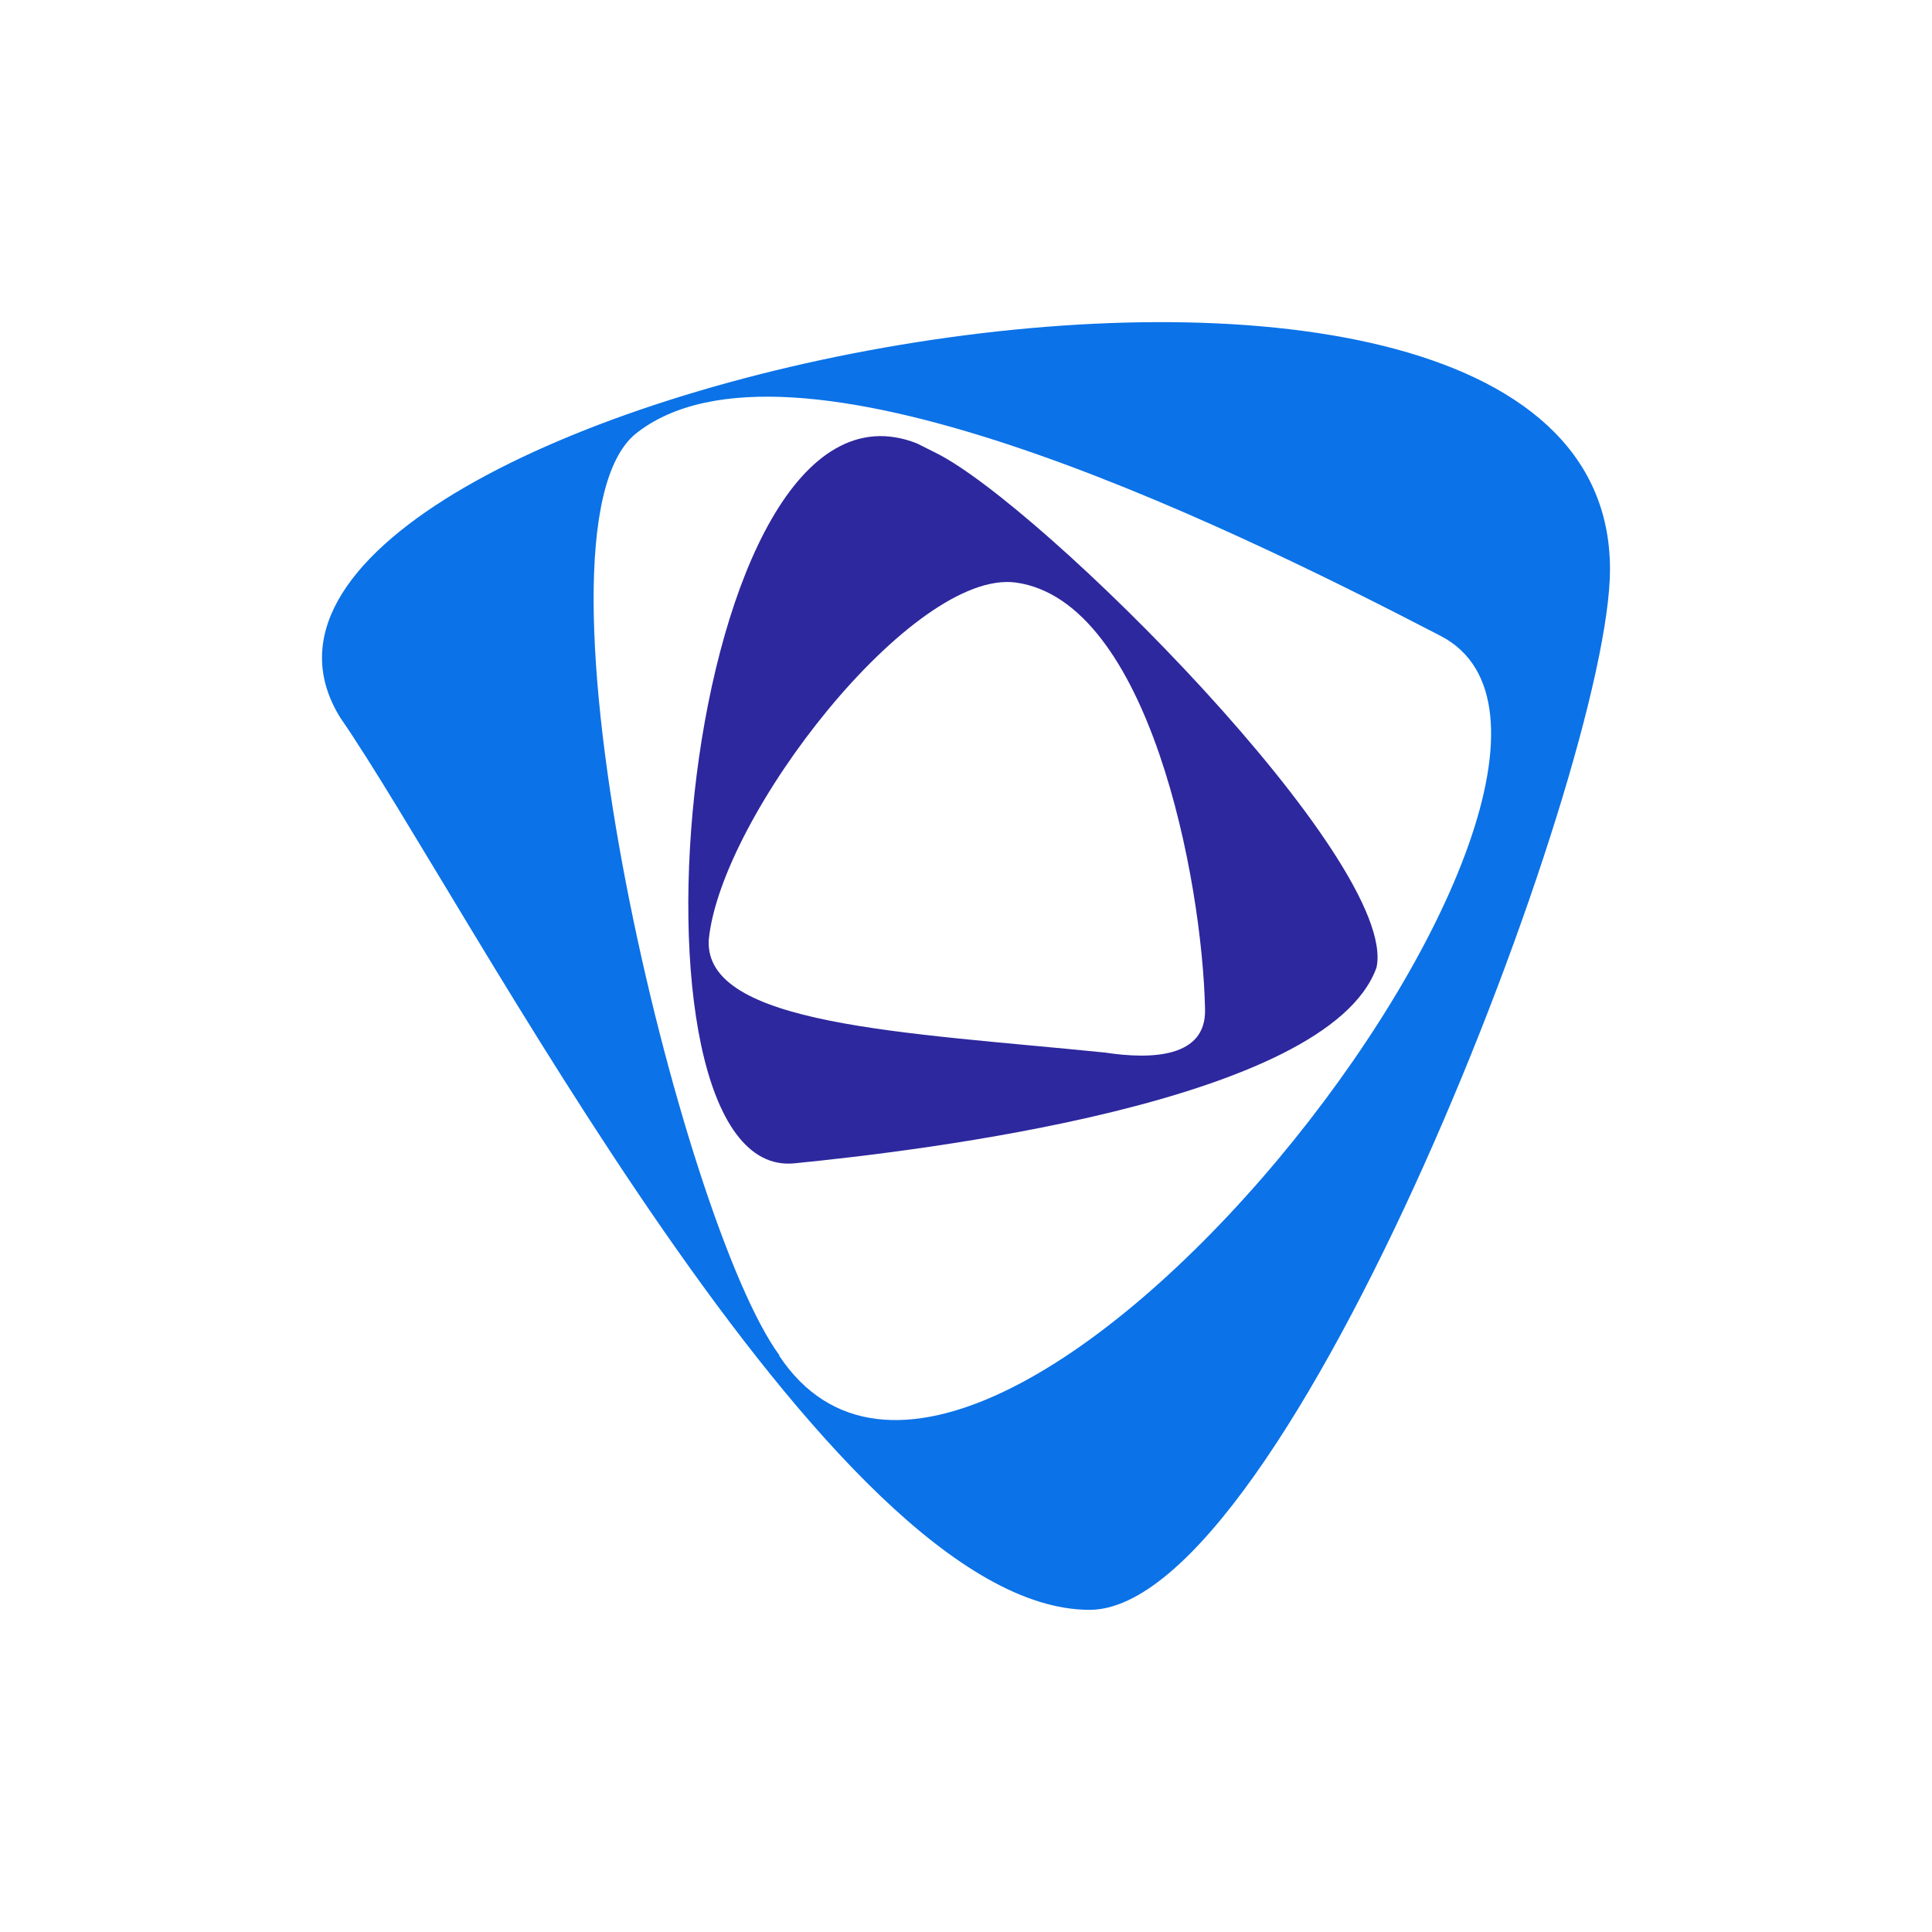 <svg width="60" height="60" viewBox="0 0 60 60" fill="none" xmlns="http://www.w3.org/2000/svg">
<path d="M10.571 22.293C14.448 27.899 25.758 49.995 33.837 49.995C39.981 49.995 50 23.935 50 17.678C49.991 2.832 4.421 12.396 10.571 22.293ZM24.212 42.099C21.166 37.97 16.017 16.583 19.73 13.479C24.449 9.695 37.648 16.068 44.739 19.748C52.267 23.654 30.6 51.739 24.195 42.099" fill="#0C72E8"/>
<path d="M29.05 14.058L28.471 13.768C21.119 10.89 18.855 36.704 24.672 36.128C28.483 35.749 41.232 34.263 42.749 30.047C43.453 26.778 32.305 15.656 29.05 14.058ZM34.315 32.688C28.092 32.06 21.863 31.846 22.011 29.187C22.388 25.333 28.355 17.654 31.552 18.092C35.687 18.671 37.343 27.337 37.424 31.353C37.456 32.85 35.762 32.908 34.315 32.688Z" fill="#2E289E"/>
</svg>
